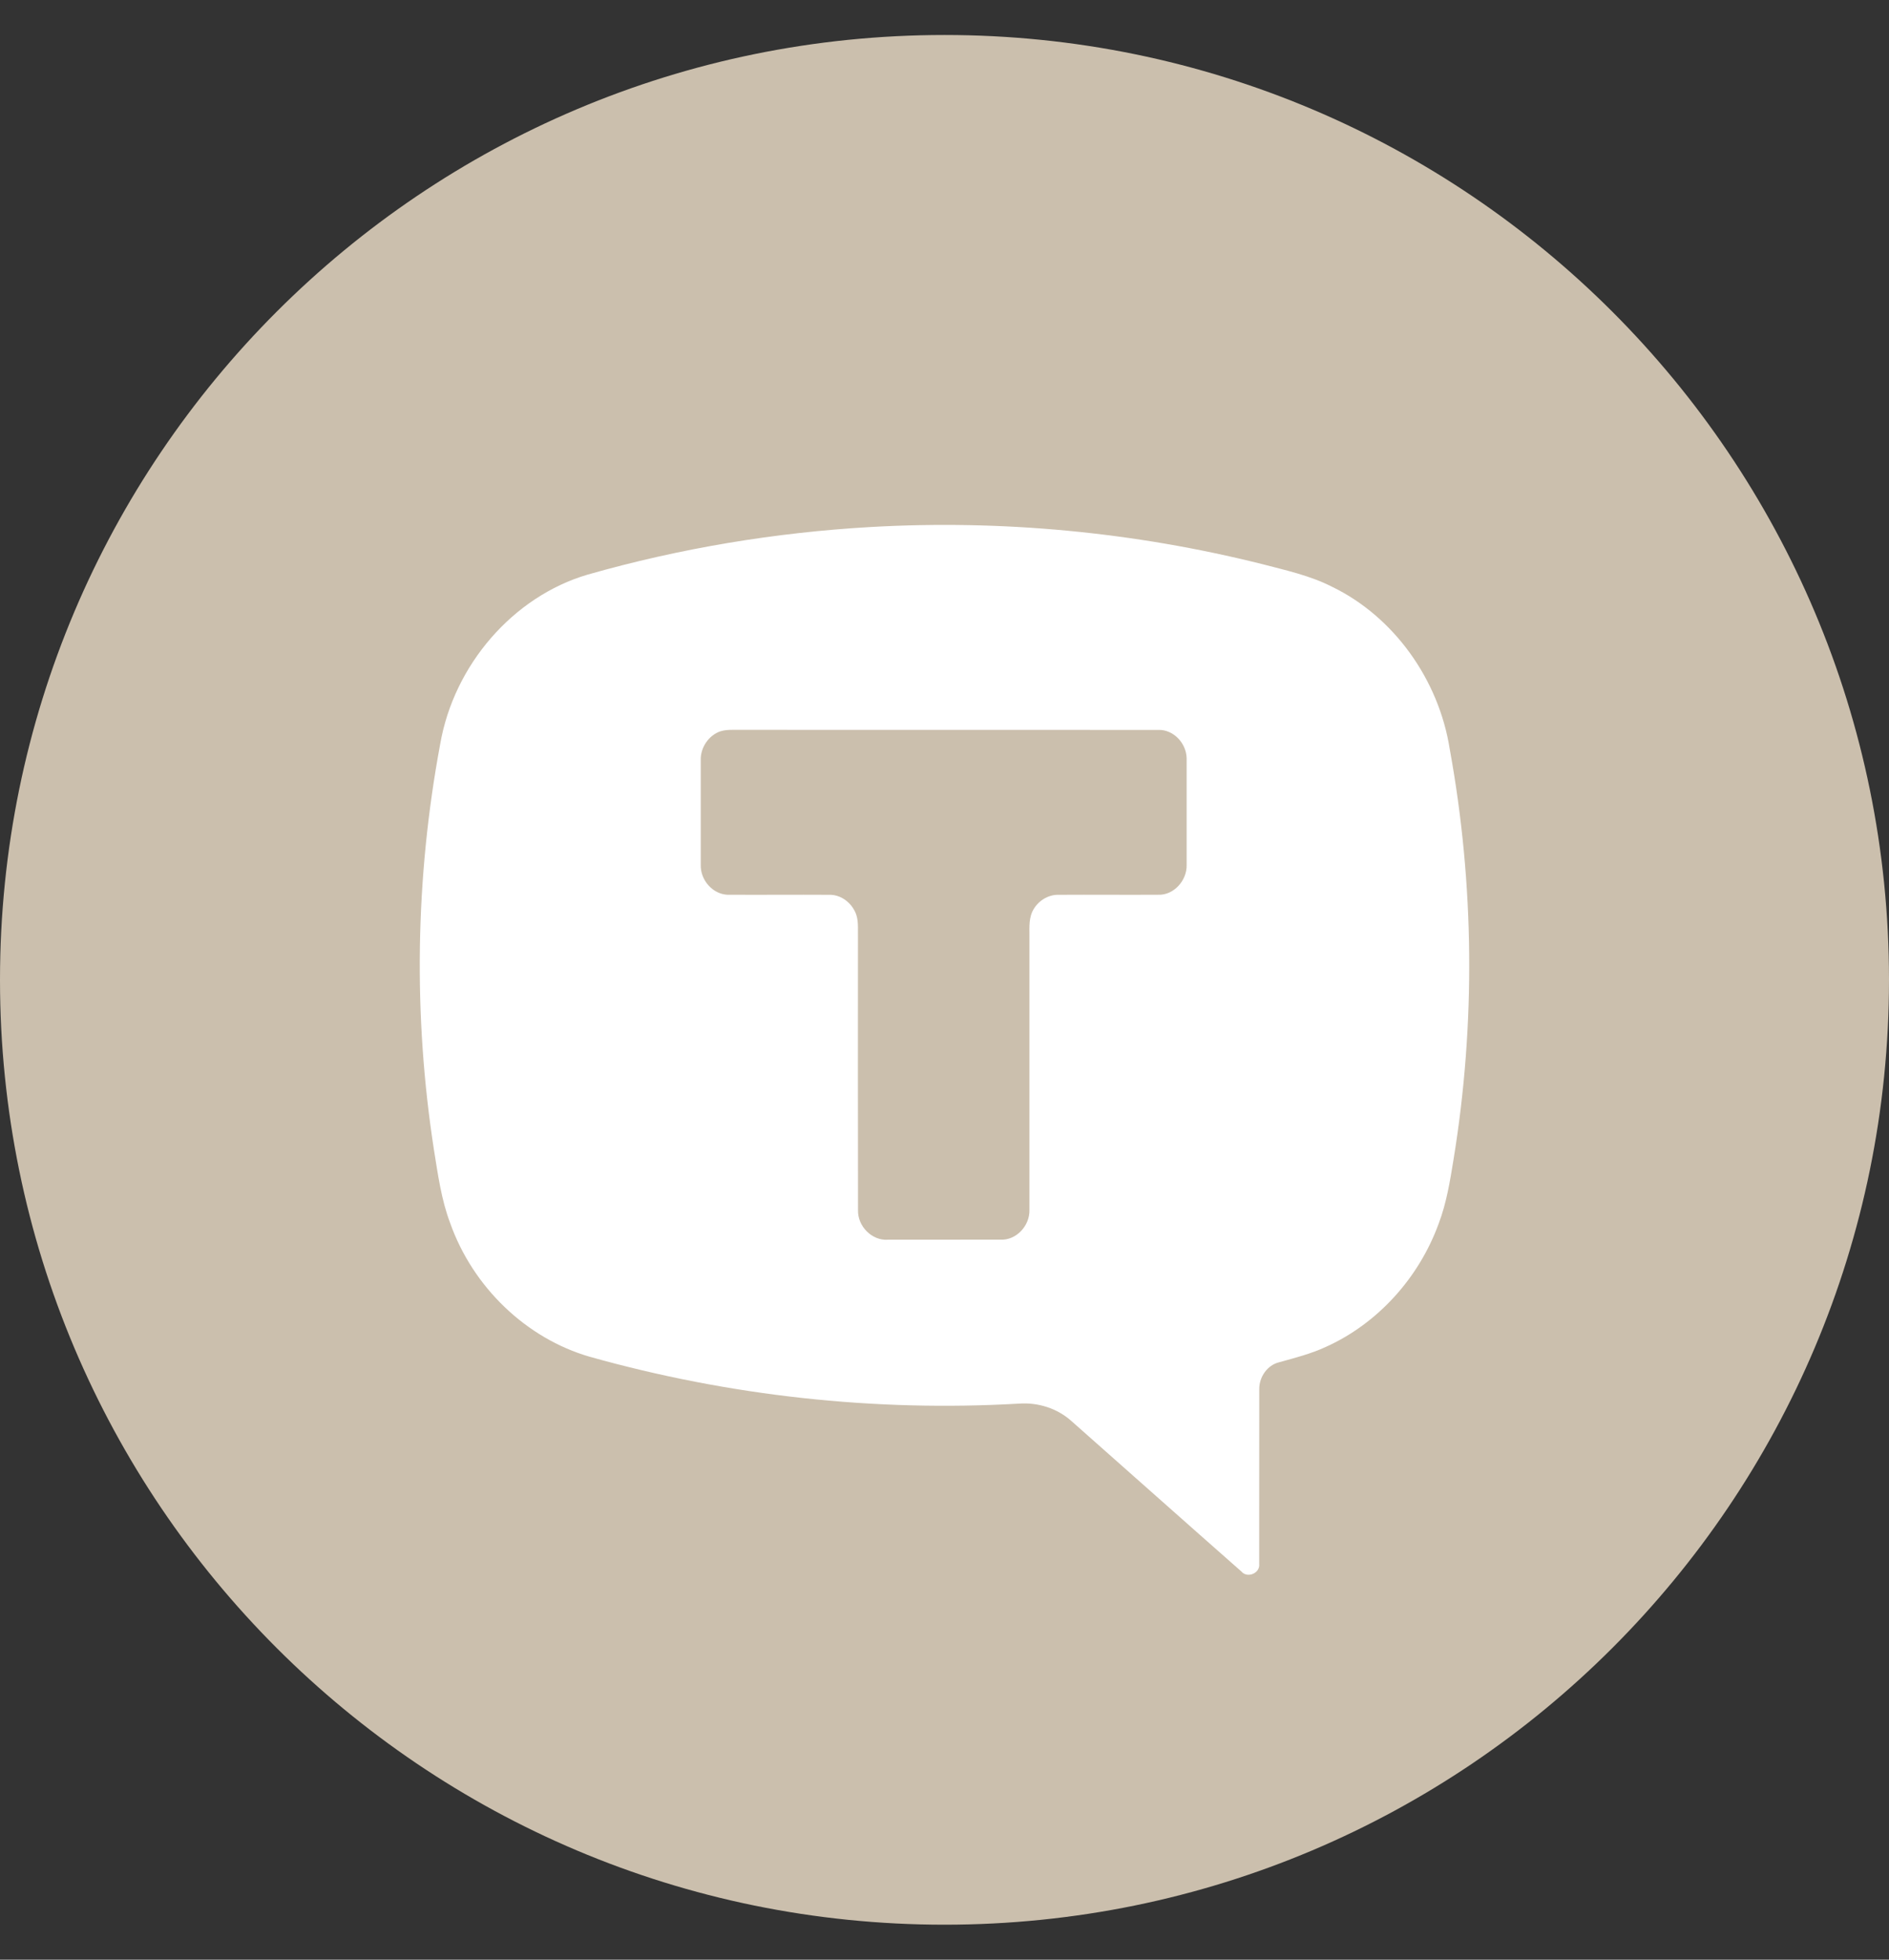 <svg width="27" height="28" viewBox="0 0 27 28" fill="none" xmlns="http://www.w3.org/2000/svg">
<rect x="0" y="0" width="27" height="28" fill="#333333" stroke="none"/>
<g clip-path="url(#clip0_4010_122)">
<path d="M13.5 27.5C20.956 27.5 27 21.456 27 14C27 6.544 20.956 0.5 13.5 0.5C6.044 0.5 0 6.544 0 14C0 21.456 6.044 27.5 13.5 27.5Z" fill="#CBBFAD"/>
<path d="M12.444 7.53C14.32 7.423 16.21 7.602 18.037 8.059C18.377 8.148 18.725 8.223 19.042 8.385C19.919 8.81 20.566 9.707 20.722 10.706C21.073 12.632 21.092 14.625 20.777 16.559C20.726 16.872 20.676 17.188 20.563 17.484C20.279 18.264 19.686 18.913 18.954 19.243C18.739 19.343 18.51 19.401 18.283 19.464C18.116 19.504 17.996 19.673 17.999 19.851C17.997 20.681 18 21.512 17.998 22.342C18.015 22.48 17.827 22.555 17.743 22.453C16.934 21.741 16.128 21.023 15.32 20.309C15.114 20.121 14.834 20.035 14.563 20.055C12.501 20.174 10.422 19.945 8.428 19.385C7.526 19.124 6.76 18.395 6.434 17.474C6.307 17.139 6.259 16.778 6.202 16.425C5.905 14.509 5.936 12.54 6.291 10.636C6.487 9.498 7.336 8.524 8.396 8.211C9.718 7.834 11.078 7.608 12.444 7.53ZM10.297 10.449C10.132 10.504 10.009 10.681 10.016 10.864C10.015 11.361 10.015 11.86 10.016 12.357C10.01 12.576 10.187 12.774 10.395 12.784C10.881 12.787 11.366 12.782 11.852 12.785C12.003 12.781 12.146 12.877 12.216 13.016C12.279 13.132 12.259 13.27 12.263 13.398C12.263 14.694 12.261 15.991 12.264 17.288C12.256 17.523 12.466 17.729 12.689 17.713C13.226 17.712 13.764 17.713 14.301 17.712C14.521 17.724 14.72 17.518 14.714 17.287C14.715 16.004 14.714 14.72 14.714 13.437C14.718 13.3 14.697 13.154 14.755 13.026C14.825 12.877 14.979 12.778 15.139 12.785C15.611 12.782 16.084 12.787 16.556 12.784C16.774 12.793 16.967 12.583 16.961 12.358C16.961 11.85 16.962 11.341 16.961 10.833C16.955 10.614 16.77 10.424 16.56 10.429C14.531 10.427 12.502 10.43 10.473 10.428C10.413 10.428 10.354 10.431 10.297 10.449Z" fill="white"/>
</g>
<defs>
<clipPath id="clip0_4010_122">
<rect width="27" height="27" fill="white" transform="translate(0 0.5)"/>
</clipPath>
</defs>
</svg>
